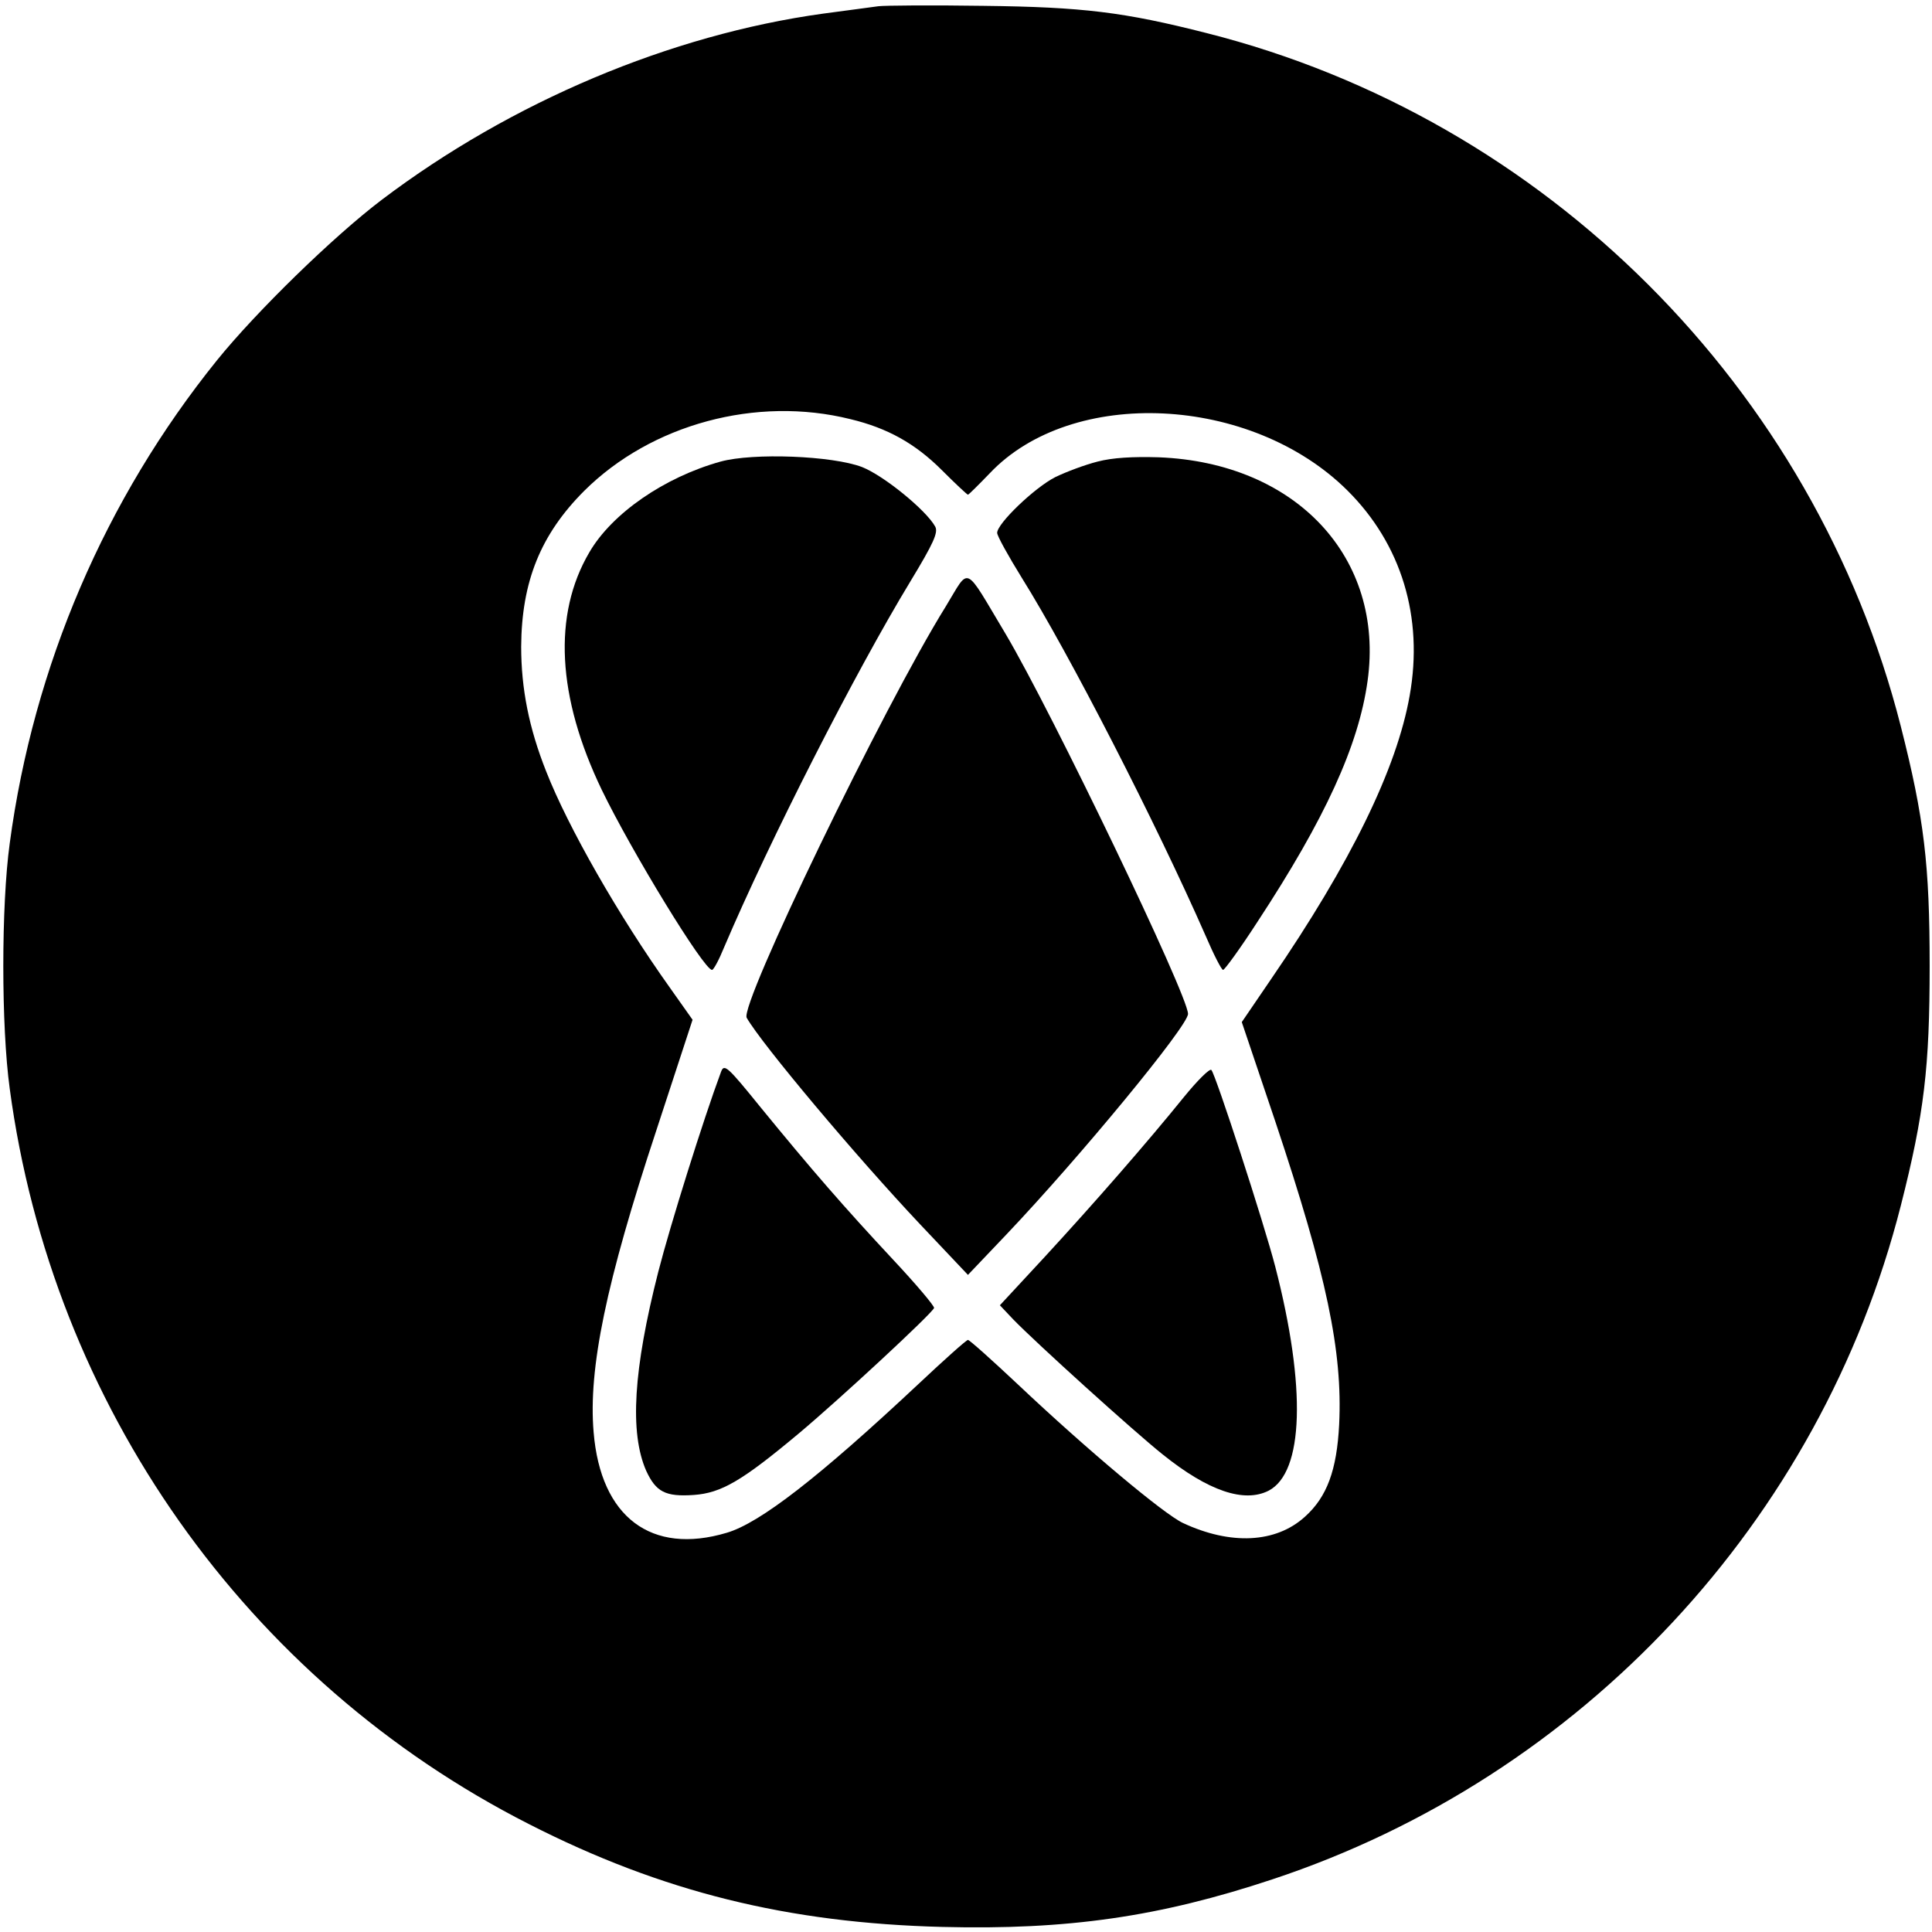 <?xml version="1.0" standalone="no"?>
<!DOCTYPE svg PUBLIC "-//W3C//DTD SVG 20010904//EN"
 "http://www.w3.org/TR/2001/REC-SVG-20010904/DTD/svg10.dtd">
<svg version="1.0" xmlns="http://www.w3.org/2000/svg"
 width="496pt" height="496pt" viewBox="0 0 496 496"
 preserveAspectRatio="xMidYMid meet">
<g transform="translate(0,496) scale(0.1,-0.1)"
fill="#000000" stroke="none">
<path d="M2255 4944 c-16 -2 -80 -11 -142 -19 -391 -54 -800 -226 -1133 -478
-124 -94 -322 -287 -423 -412 -287 -356 -471 -785 -532 -1240 -22 -160 -22
-470 0 -630 109 -813 607 -1519 1333 -1888 341 -174 665 -254 1062 -264 321
-8 557 26 846 122 795 263 1408 920 1614 1730 60 236 74 355 74 615 0 260 -14
379 -74 615 -221 869 -912 1560 -1782 1780 -212 54 -318 67 -573 70 -132 2
-253 1 -270 -1z m-72 -1060 c96 -23 167 -63 235 -131 35 -35 65 -63 67 -63 2
0 27 25 56 55 211 223 671 201 918 -44 139 -138 196 -326 160 -527 -33 -187
-151 -429 -356 -728 l-75 -110 86 -255 c132 -395 173 -590 164 -778 -6 -117
-31 -186 -88 -237 -75 -68 -191 -73 -313 -16 -49 23 -245 187 -424 356 -67 63
-124 114 -128 114 -4 0 -61 -51 -128 -114 -254 -238 -406 -356 -491 -381 -194
-58 -324 40 -342 258 -14 163 32 385 161 775 l93 284 -58 82 c-132 185 -262
413 -318 556 -44 111 -64 212 -64 320 1 167 50 288 162 400 172 171 442 244
683 184z"/>
<path d="M1850 3775 c-144 -40 -279 -133 -337 -233 -94 -160 -83 -371 32 -610
76 -157 262 -462 283 -462 4 0 18 26 31 58 117 275 336 705 478 939 60 99 72
126 64 141 -23 42 -132 131 -188 153 -76 29 -279 37 -363 14z"/>
<path d="M2818 3775 c-32 -8 -80 -26 -109 -40 -53 -27 -149 -119 -149 -143 0
-8 29 -60 63 -115 122 -195 346 -632 472 -919 21 -49 41 -88 45 -88 4 0 44 55
88 123 174 265 260 453 283 619 44 316 -183 560 -536 574 -67 2 -119 -1 -157
-11z"/>
<path d="M2428 3403 c-161 -259 -530 -1024 -511 -1056 39 -68 280 -355 446
-531 l122 -129 99 104 c188 198 466 535 466 566 0 48 -350 776 -468 975 -109
182 -91 174 -154 71z"/>
<path d="M1851 2208 c-45 -121 -130 -392 -161 -513 -64 -251 -74 -413 -31
-511 25 -54 49 -67 122 -62 71 5 124 36 271 159 106 89 340 306 346 321 2 4
-46 61 -106 125 -124 133 -206 227 -340 391 -85 105 -93 112 -101 90z"/>
<path d="M3039 2143 c-93 -115 -229 -271 -358 -411 l-114 -123 34 -36 c57 -59
310 -288 384 -347 117 -94 209 -125 272 -93 90 47 97 265 17 575 -29 112 -153
493 -164 505 -4 5 -36 -27 -71 -70z"/>
</g>
</svg>
